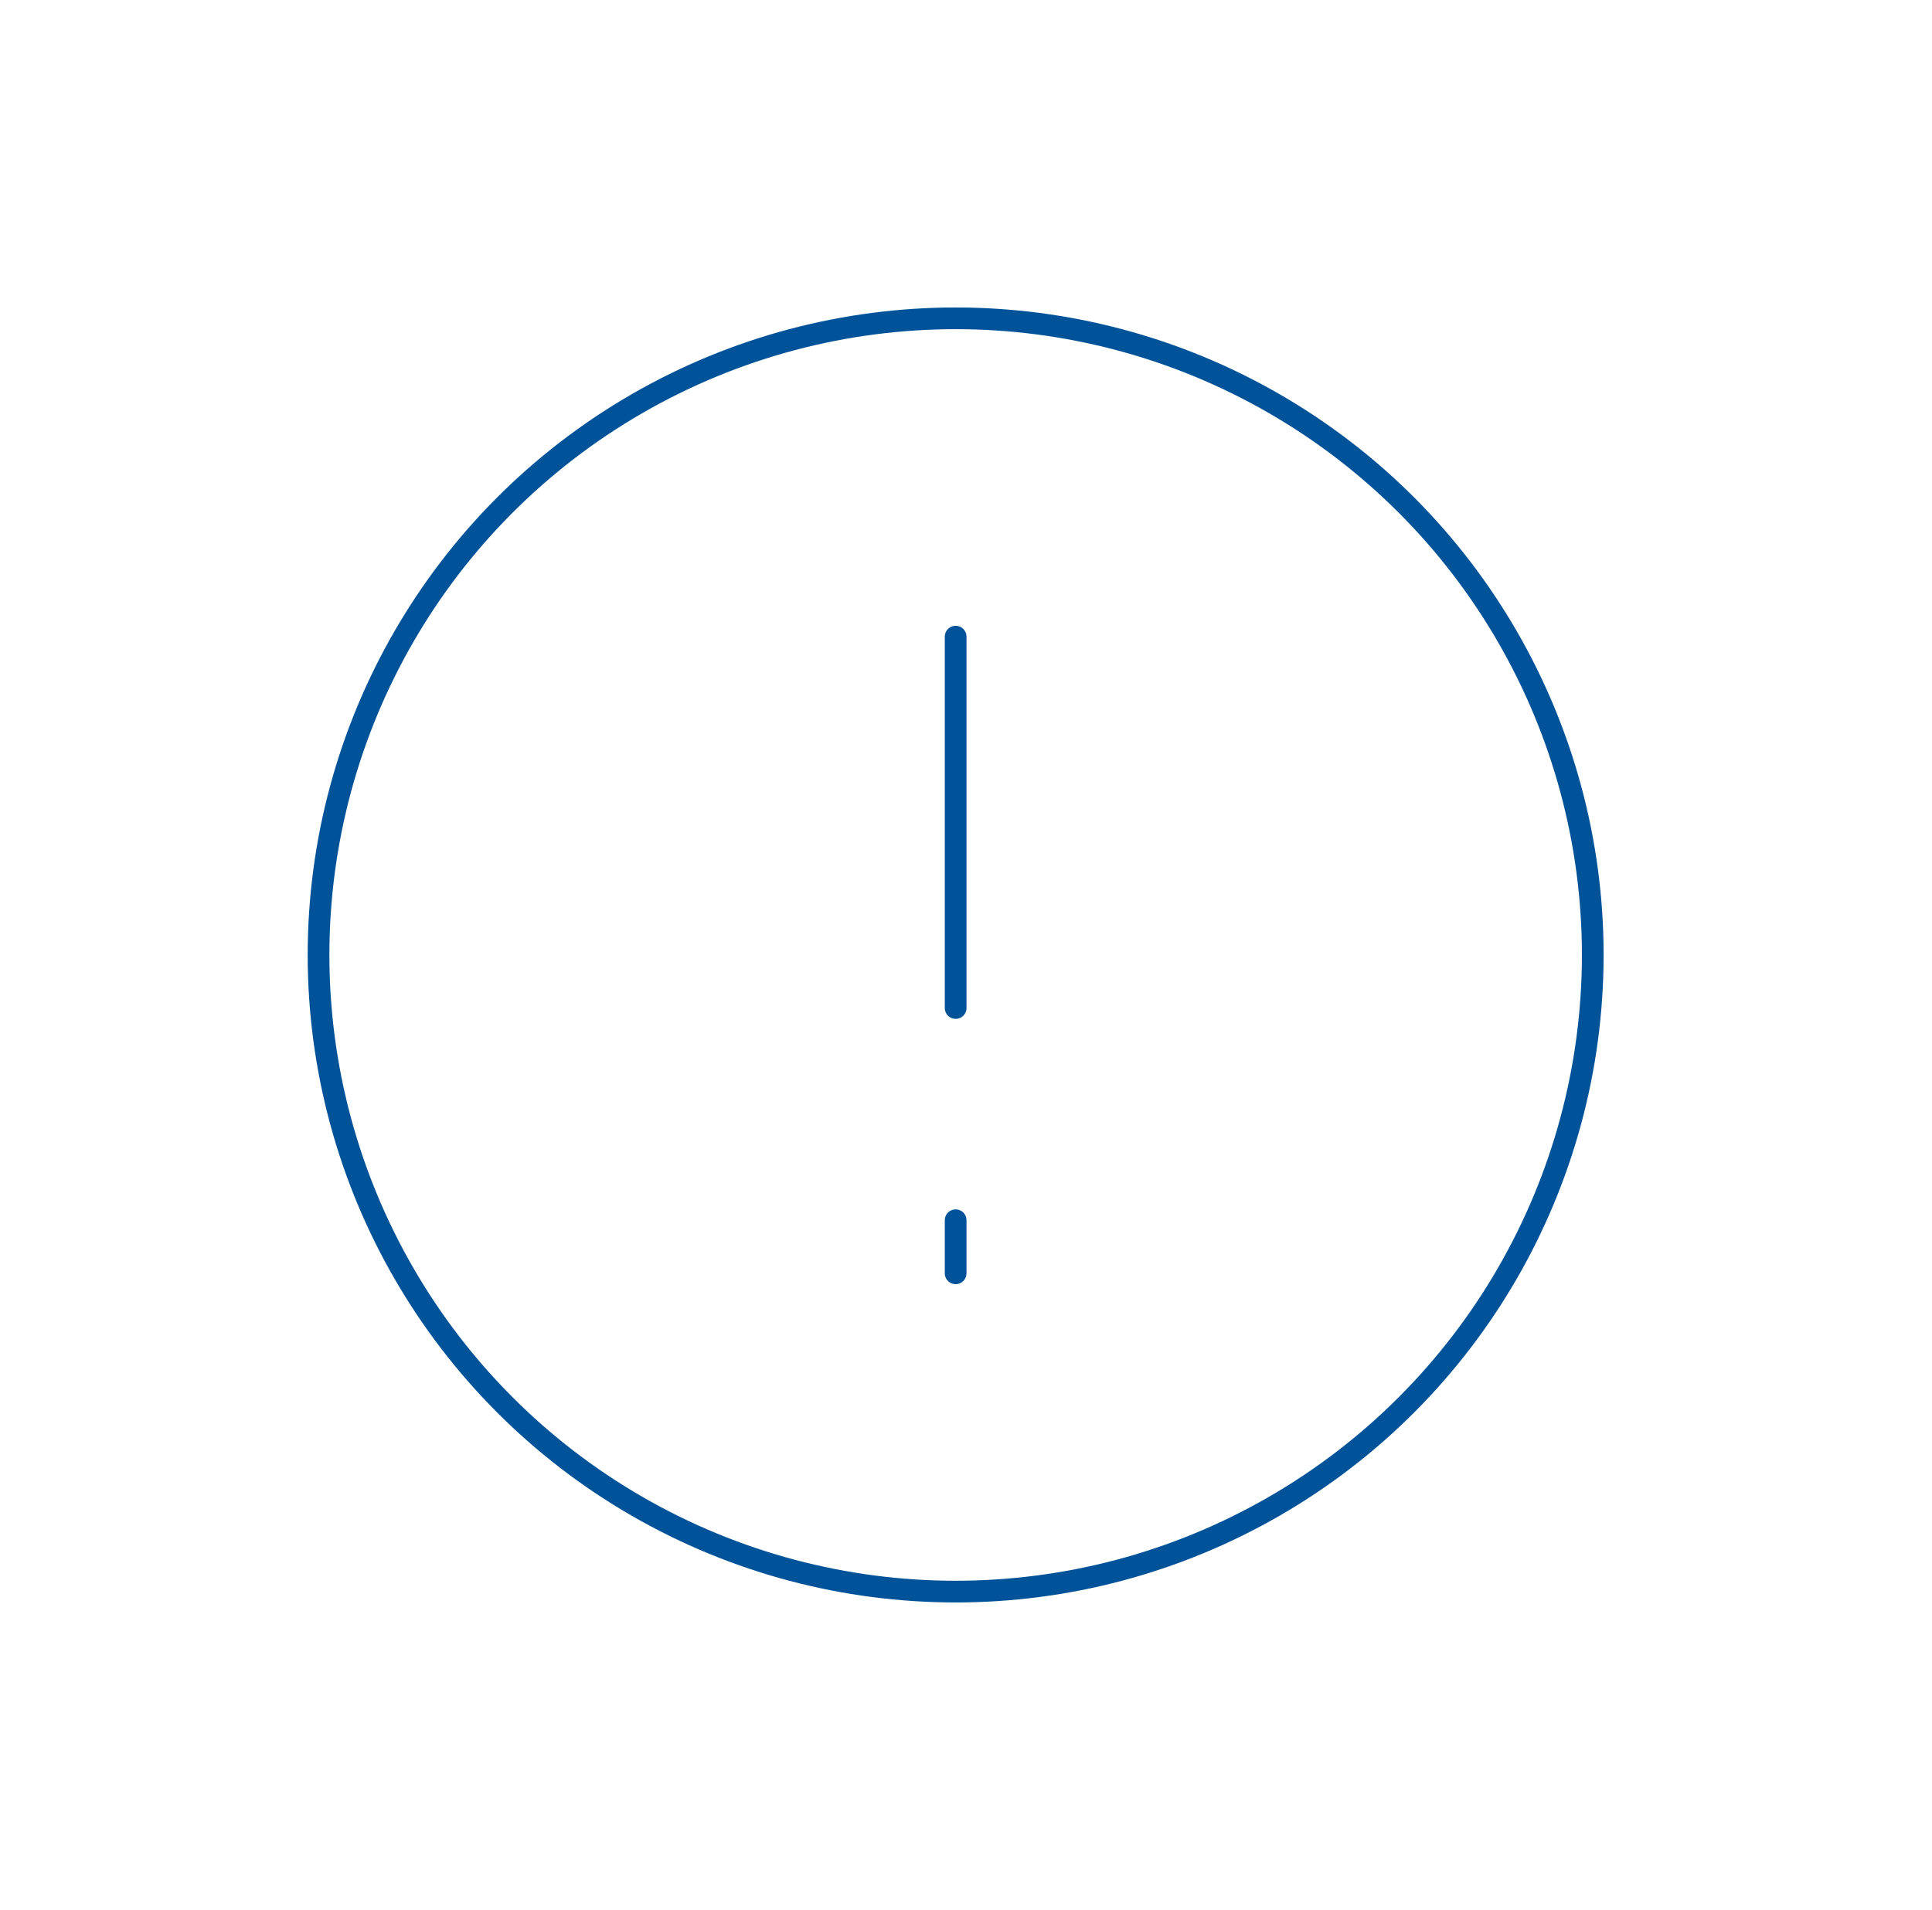 <svg width="89" height="88" viewBox="0 0 89 88" fill="none" xmlns="http://www.w3.org/2000/svg">
<ellipse cx="44.023" cy="44" rx="29.349" ry="29.333" transform="rotate(-180 44.023 44)" stroke="#005399"/>
<path d="M44.023 29.333L44.023 46.444M44.023 56.222L44.023 58.667" stroke="#005399" stroke-linecap="round"/>
</svg>
